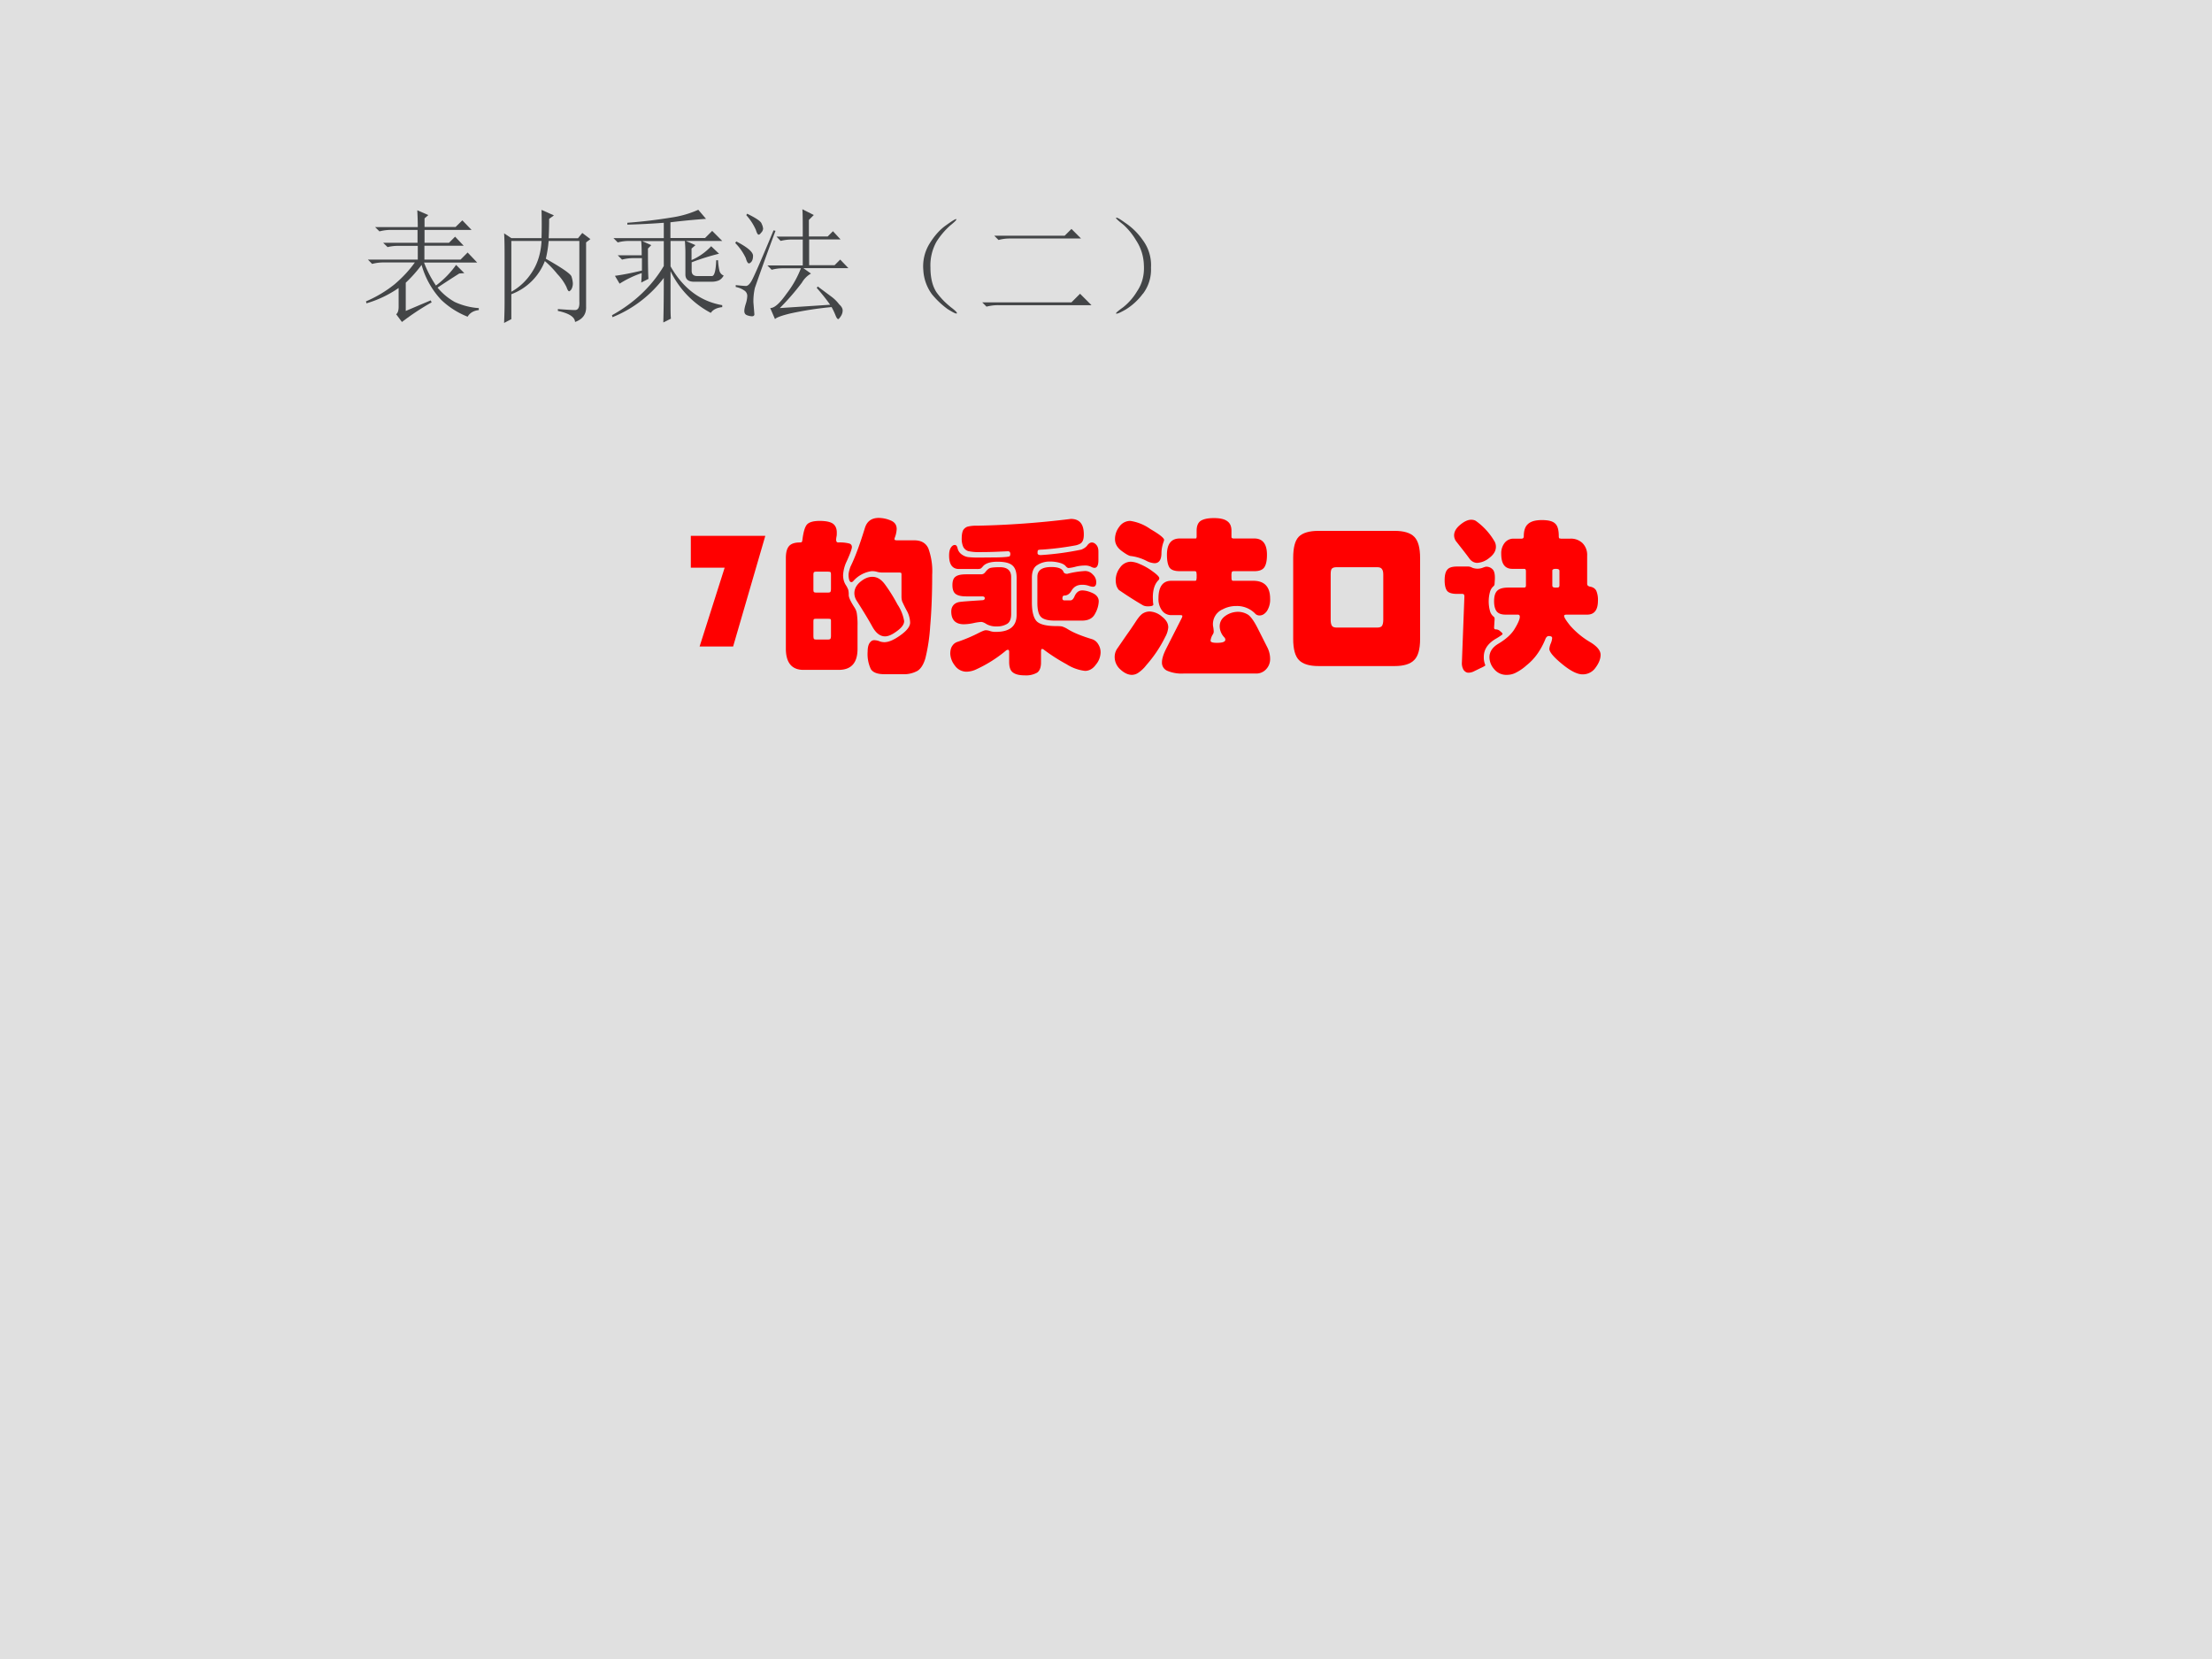 <svg xmlns="http://www.w3.org/2000/svg" xmlns:xlink="http://www.w3.org/1999/xlink" width="960" height="720" viewBox="0 0 720 540"><g data-name="P"><clipPath id="a"><path fill-rule="evenodd" d="M0 540h720V0H0Z"/></clipPath><g clip-path="url(#a)"><path fill="#e0e0e0" fill-rule="evenodd" d="M0 540h720V0H0Z"/></g></g><g data-name="P"><symbol id="b"><path d="m.324.09.203.086L.535.16A2.019 2.019 0 0 1 .293 0L.246.063c.013.01.02.03.02.062v.152A.904.904 0 0 0 .004.152L0 .168a.997.997 0 0 1 .234.14C.297.362.352.42.398.485H.145A.355.355 0 0 1 .05.473L.016.508h.406V.62H.27A.355.355 0 0 1 .176.61L.14.645h.28V.75H.204A.355.355 0 0 1 .11.738L.074.773h.348C.422.823.42.868.418.91l.09-.039L.477.844v-.07H.73l.055.054L.86.75H.477V.645h.199l.05.05.07-.074h-.32V.508H.77l.058.058.078-.082H.473A.914.914 0 0 1 .57.297a.75.75 0 0 1 .164.168L.801.398.76.395A8.691 8.691 0 0 1 .583.28a.497.497 0 0 1 .14-.117.562.562 0 0 1 .196-.05V.097C.876.092.846.074.828.043A.665.665 0 0 0 .613.18a.684.684 0 0 0-.16.285A1.093 1.093 0 0 0 .324.32V.09Z"/></symbol><symbol id="c"><path d="M.059.668V.254c.07.039.127.094.171.164.045.07.07.154.075.25H.059M0 0c.003.068.004.124.004.168v.379C.004.633.003.694 0 .73L.059.691h.246c.002.073.002.15 0 .23L.406.876.367.848C.367.796.366.743.363.69h.239l.035.043.066-.05L.668.656V.133C.671.073.641.03.578.008c-.002.041-.05.071-.14.09v.015C.508.108.554.105.578.105c.026 0 .038.024.035.07v.493h-.25A.987.987 0 0 0 .34.523C.478.445.548.396.55.375A.22.22 0 0 0 .56.325.098.098 0 0 0 .547.272C.539.263.534.258.53.258.523.258.516.27.508.293a.414.414 0 0 1-.074.105.78.78 0 0 1-.102.106.467.467 0 0 0-.273-.27V.031L0 0Z"/></symbol><symbol id="d"><path d="M.598.574C.598.6.596.63.594.664H.477V.457C.58.277.72.172.898.141V.125C.854.12.823.105.805.078a.753.753 0 0 0-.328.34V.156c0-.054 0-.096.003-.125L.418 0c.003.099.004.22.004.363a.984.984 0 0 0-.418-.32L0 .059C.182.16.323.294.422.46v.203H.246L.32.63.293.602c0-.128.001-.21.004-.247L.238.325a.87.87 0 0 1 .004.077.81.81 0 0 1-.18-.086L.024.38c.06.008.133.022.22.043v.101H.175A.355.355 0 0 1 .082.512L.047.547h.195C.242.59.241.63.238.664H.141A.355.355 0 0 1 .047.652L.012.687h.41v.125A5.665 5.665 0 0 0 .125.797v.015c.13.01.25.025.36.043a.82.82 0 0 1 .218.063L.766.844a5.754 5.754 0 0 1-.29-.028V.688h.282l.058.058.082-.082H.602L.68.63.648.602V.508c.06.026.114.064.16.113L.872.56a1.865 1.865 0 0 1-.223-.07V.421c0-.029.016-.043.047-.043h.118c.02 0 .032.043.035.129h.015A.452.452 0 0 1 .875.422.058.058 0 0 1 .91.382C.897.36.882.346.863.34A.147.147 0 0 0 .816.332H.68C.625.329.598.349.598.391v.183Z"/></symbol><symbol id="e"><path d="M.55.672c0 .112 0 .186-.003.223L.64.848.6.808V.673h.153l.043.043.062-.067H.602v-.21h.207l.046.046.067-.07H.555L.617.371A.198.198 0 0 1 .543.297 1.985 1.985 0 0 0 .363.09l.41.027C.74.164.703.21.664.254l.008.012.11-.082A.31.31 0 0 0 .847.12C.866.103.875.086.875.071A.084.084 0 0 0 .859.022C.85.008.842 0 .84 0 .833 0 .827.008.82.023a.649.649 0 0 1-.035.075A2.783 2.783 0 0 1 .453.047C.378.029.335.013.324 0L.285.09C.32.09.363.129.418.207a.824.824 0 0 1 .117.207H.391A.355.355 0 0 1 .297.402L.262.437H.55v.211H.465A.355.355 0 0 1 .37.637L.336.672H.55M.328.719A20.161 20.161 0 0 1 .16.254.493.493 0 0 1 .148.137L.156.039C.156.03.15.023.136.023a.129.129 0 0 0-.038.008C.082.036.074.048.074.066.074.08.078.1.086.125a.23.23 0 0 1 .012.063.052.052 0 0 1-.02.042.185.185 0 0 1-.074.032v.015C.05.272.079.27.09.27c.013.002.026.014.039.035.016.023.077.162.183.418L.329.719M.008.633C.099.586.145.547.145.516.145.487.137.467.12.457.108.447.096.46.086.497A.447.447 0 0 1 0 .62l.008.012m.09.226C.17.823.21.796.215.777A.118.118 0 0 0 .227.738.049.049 0 0 0 .21.703C.203.693.197.688.19.688.184.688.176.7.168.727a.462.462 0 0 1-.078.12L.098.86Z"/></symbol><symbol id="f"><path d="M.224.06C.266.029.284.01.279.005.273 0 .249.012.204.04a.693.693 0 0 0-.128.121.365.365 0 0 0-.07.196.352.352 0 0 0 .05.215c.04.065.085.116.137.152.054.039.082.055.082.047C.277.766.26.749.224.72a.627.627 0 0 1-.11-.13.395.395 0 0 1-.05-.21c0-.087.017-.154.05-.204A.594.594 0 0 1 .225.06Z"/></symbol><symbol id="g"><path d="M.098.578h.574l.055.055.078-.078H.223a.34.34 0 0 1-.09-.012L.098.578M0 .035h.727l.07.07L.89.012H.133A.372.372 0 0 1 .035 0L0 .035Z"/></symbol><symbol id="h"><path d="M.219.168a.503.503 0 0 0-.14-.129C.028.01.002 0 0 .008c0 .005.02.022.059.05a.479.479 0 0 1 .113.13c.042.062.06.134.055.214a.384.384 0 0 1-.063.2A.549.549 0 0 1 .06.73C.019.762 0 .78 0 .785.003.793.027.78.074.746A.542.542 0 0 0 .22.602.342.342 0 0 0 .285.379.325.325 0 0 0 .22.168Z"/></symbol><use xlink:href="#b" fill="#434547" transform="matrix(39.96 0 0 -39.96 119.125 104.806)"/><use xlink:href="#c" fill="#434547" transform="matrix(39.96 0 0 -39.96 164.08 105.118)"/><use xlink:href="#d" fill="#434547" transform="matrix(39.96 0 0 -39.96 199.2 104.962)"/><use xlink:href="#e" fill="#434547" transform="matrix(39.96 0 0 -39.96 239.317 103.87)"/><use xlink:href="#f" fill="#434547" transform="matrix(39.96 0 0 -39.96 300.298 102.205)"/><use xlink:href="#g" fill="#434547" transform="matrix(39.96 0 0 -39.96 319.705 99.811)"/><use xlink:href="#h" fill="#434547" transform="matrix(39.96 0 0 -39.96 363.255 102.309)"/><symbol id="i"><path d="M-2147483500-2147483500Z"/></symbol><use xlink:href="#i" fill="#434547" transform="matrix(39.96 0 0 -39.96 85813440000 -85813440000)"/></g><g data-name="P"><symbol id="j"><path d="M.449.667.255 0H.053l.151.475H0v.192h.449Z"/></symbol><use xlink:href="#j" fill="red" transform="matrix(54 0 0 -54 224.86 210.43)"/></g><g data-name="P"><symbol id="k"><path d="M.774.807c.041 0 .07-.016.085-.049A.401.401 0 0 0 .882.599C.882.485.878.382.87.29A1.082 1.082 0 0 0 .841.096C.83.059.814.033.793.02A.169.169 0 0 0 .702 0H.593C.553 0 .525.01.512.031a.215.215 0 0 0-.019.106c0 .022.004.039.011.05.008.012.017.018.028.018.01 0 .021-.002.031-.006A.083.083 0 0 1 .594.193c.026 0 .058.014.097.042.039.028.058.053.058.076a.157.157 0 0 1-.022.075 1.009 1.009 0 0 0-.026.053.102.102 0 0 0-.004.03v.132c0 .005-.001.009-.003.01C.692.612.687.613.679.613H.583A.102.102 0 0 0 .55.617a.107.107 0 0 1-.034.004.18.18 0 0 1-.109-.059C.403.557.399.555.394.555.389.555.385.559.382.568a.106.106 0 0 0-.004.031c0 .012.004.028.011.048.03.061.058.139.087.233.012.041.04.062.084.062A.189.189 0 0 0 .631.927C.656.917.668.9.668.875A.16.16 0 0 0 .657.824.03.03 0 0 1 .655.813C.655.809.66.807.67.807h.104M.432.153C.432.068.394.026.318.026H.106C.036.026 0 .069 0 .154V.7c0 .033.006.057.019.072.013.015.035.022.065.022.006 0 .01.001.012.003S.099.804.1.812c.006.047.015.077.028.091.013.014.039.021.076.021.038 0 .065-.006.08-.017C.299.896.307.878.307.854c0-.01 0-.018-.002-.026A.12.12 0 0 1 .303.811C.303.8.307.794.315.794A.229.229 0 0 0 .381.788C.392.785.398.778.398.766c0-.01-.01-.039-.031-.085A.218.218 0 0 1 .345.597c0-.022.005-.04.014-.056A.154.154 0 0 0 .376.509.122.122 0 0 0 .379.477C.379.462.391.437.415.4A.086.086 0 0 0 .428.364.43.43 0 0 0 .432.292V.153m-.16.364v.081c0 .01-.001.016-.003.017C.267.617.262.618.253.618h-.07C.176.618.171.617.169.614.167.612.166.607.166.598V.517c0-.01 0-.017.002-.02C.169.494.174.492.183.492h.07c.01 0 .015.002.016.005.002.004.003.01.003.02m0-.284v.083c0 .008 0 .013-.002.015C.269.333.263.334.253.334h-.07C.175.334.17.333.168.331.167.329.166.324.166.316V.233c0-.01.001-.017.003-.02C.171.21.176.209.183.209h.07c.008 0 .013.001.015.004.003.003.004.01.004.02m.249.354c.03 0 .055-.016.078-.048A.996.996 0 0 0 .673.42a.255.255 0 0 0 .04-.1C.713.301.699.281.67.26.642.239.618.228.598.228c-.03 0-.056.02-.078.061C.498.329.467.38.428.441a.085.085 0 0 0-.015.047c0 .026.012.049.036.069.024.02.048.03.072.03Z"/></symbol><symbol id="l"><path d="M.9.695C.9.664.892.648.876.648a.048.048 0 0 0-.021.007.085.085 0 0 1-.039.007.23.23 0 0 1-.057-.008A.228.228 0 0 0 .72.647C.715.647.709.651.703.658.697.666.685.673.668.678a.214.214 0 0 1-.064.008.135.135 0 0 1-.072-.021C.51.652.499.626.499.589v-.15c0-.055.01-.092.028-.112.019-.02.059-.03.12-.03.017 0 .03-.001.036-.003A.155.155 0 0 0 .716.278c.032-.02.08-.04.146-.06A.066.066 0 0 0 .898.189.09.09 0 0 0 .913.135a.118.118 0 0 0-.028-.07C.867.04.845.027.819.027a.263.263 0 0 0-.111.04 1.097 1.097 0 0 0-.136.087.016.016 0 0 1-.012.005C.556.159.554.154.554.143V.078C.554.048.546.027.53.016A.135.135 0 0 0 .456 0C.423 0 .399.006.384.018.369.029.362.05.362.081v.058c0 .01-.002.015-.007.015S.345.152.34.147A.796.796 0 0 0 .161.035.145.145 0 0 0 .106.022.086.086 0 0 0 .034.06a.124.124 0 0 0-.027.07c0 .02.004.037.013.049.009.013.02.02.034.024a.912.912 0 0 1 .125.053c.02.01.034.016.042.016A.078.078 0 0 0 .247.267.102.102 0 0 1 .281.262c.084 0 .126.034.126.103v.223c0 .036-.009.061-.026.075C.364.678.334.685.291.685S.218.675.203.656C.197.649.192.644.188.643A.065.065 0 0 0 .169.641H.06C.02.641 0 .668 0 .722c0 .02.003.036.01.047.007.011.015.017.024.017.009 0 .014-.007.017-.02A.062.062 0 0 1 .072.732.087.087 0 0 1 .114.713.545.545 0 0 1 .177.71l.112.001c.05.001.075.004.077.008a.031.031 0 0 1 .003.012c0 .011-.005.017-.014.017L.286.745A2.333 2.333 0 0 0 .187.743a.29.29 0 0 0-.072.006.052.052 0 0 0-.03.026.12.12 0 0 0-.009.051c0 .021.003.037.008.048.006.01.015.018.026.022a.206.206 0 0 0 .059.006 5.46 5.46 0 0 1 .565.041C.786.943.812.912.812.85.812.83.809.814.802.805.796.795.784.789.765.784A1.75 1.75 0 0 0 .56.758C.545.758.536.756.535.753.534.751.533.746.533.737c0-.008.007-.012.02-.012a1.725 1.725 0 0 1 .244.033c.017.007.03.016.037.027.008.01.017.016.026.016.01 0 .019-.005.027-.014C.896.777.9.764.9.746V.695M.731.452c.01 0 .018.008.025.024.01.024.026.036.046.036S.844.506.867.495C.89.484.902.467.902.446A.164.164 0 0 0 .88.372C.866.344.84.33.801.33H.637C.597.33.569.337.554.352S.532.396.532.437v.157c0 .04.028.059.085.059.04 0 .065-.01.072-.028C.692.616.7.612.712.612A.543.543 0 0 0 .82.629.062.062 0 0 0 .866.608.063.063 0 0 0 .887.561C.887.543.88.534.867.534A.095.095 0 0 0 .841.54a.117.117 0 0 1-.039.006C.772.546.752.534.738.511.727.491.712.481.694.481.687.481.683.475.683.464c0-.008.004-.012.012-.012h.036M.374.37C.374.34.366.32.349.31A.115.115 0 0 0 .287.295a.118.118 0 0 0-.06.013C.212.318.201.322.193.322A.304.304 0 0 1 .147.315.295.295 0 0 0 .089.308c-.05 0-.076.026-.076.077 0 .015.004.027.012.037.008.01.02.017.036.02C.078.445.124.448.2.453c.01 0 .015.005.015.012S.21.476.199.476H.103c-.03 0-.051.005-.064.015C.026.501.02.519.02.544c0 .025.006.042.019.051.013.01.035.014.064.014h.09c.01 0 .018.004.025.013.01.013.02.022.029.025.01.003.03.005.059.005.045 0 .068-.02.068-.059V.37Z"/></symbol><symbol id="m"><path d="M.835.567C.903.567.937.531.937.459A.127.127 0 0 0 .918.385C.905.367.89.358.873.358c-.01 0-.02.004-.026.011a.153.153 0 0 1-.114.046.173.173 0 0 1-.082-.02.097.097 0 0 1-.058-.101.202.202 0 0 0 .004-.032.032.032 0 0 0-.004-.016.09.09 0 0 1-.015-.04c0-.009.013-.013.038-.013.034 0 .051.006.051.019 0 .005-.002.01-.007.015a.098.098 0 0 0-.027.065c0 .027.012.048.035.064A.133.133 0 0 0 .745.38.115.115 0 0 0 .798.366C.817.357.839.327.865.275L.921.164A.154.154 0 0 0 .937.096.088.088 0 0 0 .913.034.08.08 0 0 0 .85.008H.415a.22.22 0 0 0-.099.017.053.053 0 0 0-.031.05c0 .023.009.05.026.084L.403.34a.038.038 0 0 1 .005.015C.408.358.404.36.396.36H.341a.068.068 0 0 0-.055.027.116.116 0 0 0-.022.074c0 .07.026.106.077.106h.142c.005 0 .008.001.009.004a.085.085 0 0 1 .002.024.09.09 0 0 1-.002.025C.491.623.487.625.482.625h-.09c-.03 0-.05.007-.061.021-.01.015-.016.04-.016.078 0 .065.026.098.077.098h.09a.03.03 0 0 1 .01.001l.002.008v.037c0 .029.008.049.024.06.017.011.043.017.08.017.037 0 .064-.006.081-.019C.696.914.704.895.704.868V.831c0-.006.005-.009.014-.009h.124c.05 0 .076-.033.076-.098C.918.687.912.662.901.647.89.632.87.625.842.625H.718C.712.625.708.623.706.62A.085.085 0 0 1 .704.596c0-.013 0-.02.002-.024C.707.569.71.567.714.567h.121M.298.813.296.805A.208.208 0 0 1 .282.736C.282.694.268.673.24.673a.117.117 0 0 0-.048.014A.284.284 0 0 1 .1.716C.088.716.069.727.042.747c-.027.02-.04.044-.04.071a.12.12 0 0 0 .026.075.08.08 0 0 0 .066.035.28.28 0 0 0 .121-.049C.27.847.298.825.298.813M.269.582A.015.015 0 0 0 .264.571C.241.548.23.513.23.466L.231.439.233.424C.233.417.222.413.199.413c-.01 0-.02.002-.028.006a2.218 2.218 0 0 0-.146.093.08.08 0 0 0-.014.025.123.123 0 0 0 .021.109.08.08 0 0 0 .066.036.145.145 0 0 0 .053-.014.35.35 0 0 0 .076-.043C.255.605.269.591.269.582M.323.286A.145.145 0 0 0 .305.229a.766.766 0 0 0-.114-.17A.206.206 0 0 0 .14.011.069.069 0 0 0 .104 0C.082 0 .059.01.035.032A.1.1 0 0 0 0 .108c0 .02.006.038.018.054l.053.077a2.2 2.2 0 0 1 .06.088c.016.024.03.039.042.045a.08.08 0 0 0 .037.01.12.12 0 0 0 .074-.03C.31.332.323.311.323.286Z"/></symbol><symbol id="n"><path d="M.765.163C.765.102.753.059.729.036.706.012.666 0 .611 0H.153C.098 0 .058.012.035.036.012.059 0 .102 0 .163v.489C0 .714.011.757.034.78c.023.023.063.035.119.035h.458C.667.815.707.803.73.779.753.756.765.713.765.652V.163M.543.278v.274C.543.568.54.579.534.586.529.593.519.596.505.596H.263C.248.596.238.593.233.587.228.582.226.57.226.552V.278c0-.017.003-.029.008-.036.005-.007.015-.01.029-.01h.242c.015 0 .025.003.03.01.005.007.008.02.008.036Z"/></symbol><symbol id="o"><path d="M.16.935C.17.935.18.933.188.928A.394.394 0 0 0 .302.802a.066.066 0 0 0 .007-.03C.309.747.295.724.268.704A.126.126 0 0 0 .197.675c-.02 0-.037.01-.05.029C.126.733.101.764.073.8a.062.062 0 0 0-.016.041c0 .022.012.043.036.063.024.02.046.031.067.031M.859.549C.859.54.864.535.875.532.895.529.907.52.914.507a.14.14 0 0 0 .01-.06C.924.391.902.363.859.363H.736C.726.363.72.361.72.356c0-.01.013-.03.038-.061a.498.498 0 0 1 .123-.1C.921.17.94.145.94.121.94.097.93.071.91.044A.093.093 0 0 0 .831.003C.799.003.758.024.707.066.657.107.631.138.631.157a.12.12 0 0 0 .008.031.106.106 0 0 1 .009.034C.648.23.641.234.627.234.62.234.614.229.609.22A.443.443 0 0 0 .562.131.336.336 0 0 0 .493.057.286.286 0 0 0 .425.011.116.116 0 0 0 .376 0a.094.094 0 0 0-.078.035.11.11 0 0 0-.028.071c0 .032.017.059.051.08.049.029.083.06.102.093.02.033.03.057.03.071 0 .009-.004.013-.012.013H.368C.343.363.325.369.314.382.304.395.298.415.298.444c0 .029.006.05.018.062.012.013.034.02.066.02h.096C.486.526.49.53.49.538v.085C.49.63.489.634.487.636.486.638.483.639.478.639h-.07C.363.639.341.669.341.73a.1.1 0 0 0 .021.066.067.067 0 0 0 .054.025h.047c.01 0 .014.005.014.014 0 .034.008.059.025.074.017.016.045.024.084.024.04 0 .066-.007.08-.021C.681.899.688.873.688.836c0-.007.001-.011.003-.013l.01-.002h.056A.1.1 0 0 0 .831.794.1.1 0 0 0 .859.719v-.17M.692.539v.088C.692.635.685.639.67.639.656.639.649.635.649.628V.54C.649.535.65.531.653.529A.035.035 0 0 1 .67.526c.009 0 .014 0 .017.002C.69.53.692.534.692.539M.104.076l.015.396c0 .006-.001.01-.003.012C.115.487.111.488.105.488h-.03c-.03 0-.05.006-.06.018C.005.519 0 .54 0 .57s.005.052.016.064c.01.013.03.019.059.019h.067A.051.051 0 0 0 .166.646a.088.088 0 0 1 .064 0C.24.65.247.652.251.652A.052.052 0 0 0 .289.636C.3.626.305.602.302.565L.301.55C.301.542.298.537.294.534A.07.07 0 0 1 .273.499a.219.219 0 0 1 0-.113.066.066 0 0 1 .022-.035C.3.348.302.341.301.333L.298.285c0-.007.003-.011.011-.011.01 0 .019-.004.027-.012C.345.255.349.25.349.247.349.245.347.242.342.239A.44.44 0 0 0 .304.215C.259.187.236.152.236.109a.119.119 0 0 1 .009-.05C.245.057.244.055.242.054A.195.195 0 0 0 .217.041L.178.022A.074.074 0 0 0 .143.013C.132.013.122.019.114.03a.079.079 0 0 0-.01.046Z"/></symbol><use xlink:href="#k" fill="red" transform="matrix(54 0 0 -54 255.796 219.448)"/><use xlink:href="#l" fill="red" transform="matrix(54 0 0 -54 308.932 219.826)"/><use xlink:href="#m" fill="red" transform="matrix(54 0 0 -54 362.824 219.664)"/><use xlink:href="#n" fill="red" transform="matrix(54 0 0 -54 420.928 216.802)"/><use xlink:href="#o" fill="red" transform="matrix(54 0 0 -54 470.23 219.664)"/></g><g data-name="P"><symbol id="p"><path d="M-2147483500-2147483500Z"/></symbol><use xlink:href="#p" fill="red" transform="matrix(54 0 0 -54 115964110000 -115964110000)"/></g></svg>